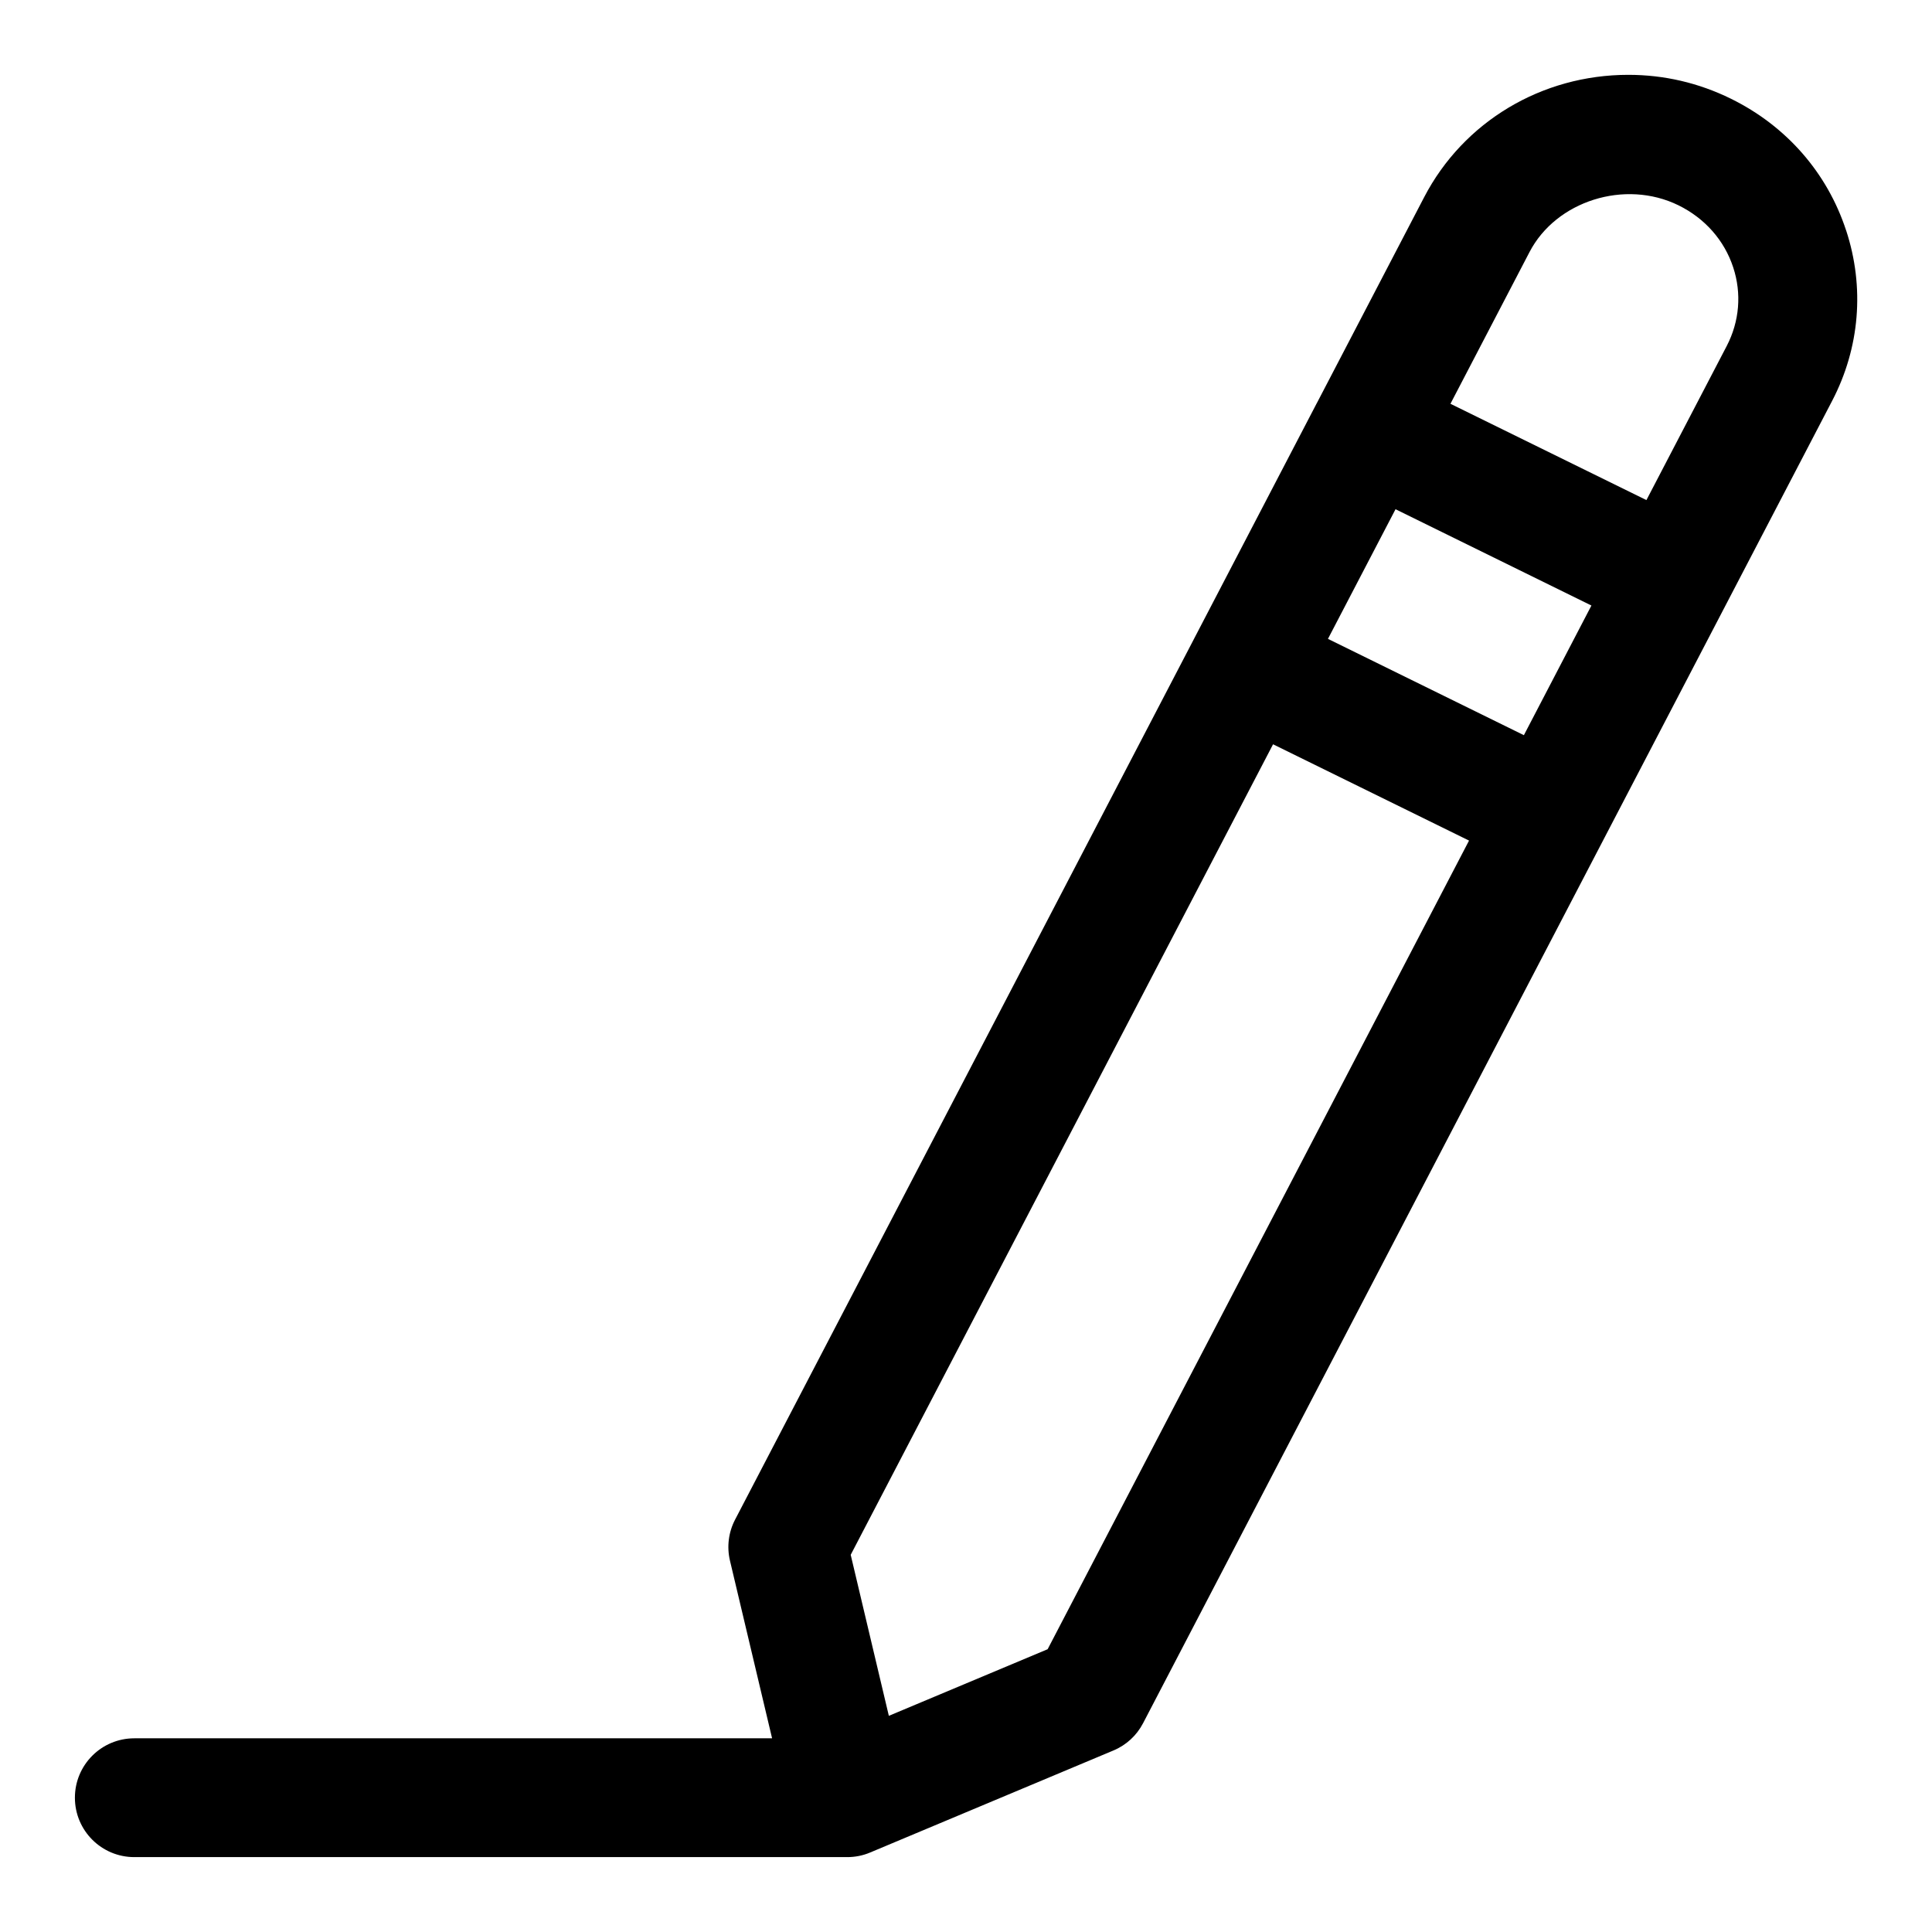 <?xml version="1.0" encoding="UTF-8"?>
<!-- Uploaded to: SVG Repo, www.svgrepo.com, Generator: SVG Repo Mixer Tools -->
<svg fill="#000000" width="800px" height="800px" version="1.1" viewBox="144 144 512 512" xmlns="http://www.w3.org/2000/svg">
 <path d="m633.24 205.07c-5.012-15.312-15.867-27.707-30.551-34.918-8.535-4.195-17.68-6.32-27.168-6.32-22.969 0-43.695 12.422-54.105 32.426l-28.379 54.461c-0.008 0.016-0.023 0.023-0.031 0.043l-32.457 62.301c-0.004 0.008-0.004 0.016-0.008 0.023l-121.73 233.62c-1.754 3.352-2.231 7.227-1.359 10.902l11.16 47.062h-169.02c-8.695 0-15.742 7.043-15.742 15.742 0 8.703 7.051 15.742 15.742 15.742h188.93 0.004 0.004c2.066 0 4.137-0.398 6.09-1.23 0.02-0.008 0.035-0.016 0.055-0.023l64.387-27.004c3.398-1.414 6.18-3.981 7.871-7.242l182.61-350.44c7.336-14.082 8.641-30.105 3.707-45.141zm-85.395 133.76-51.922-25.523 17.906-34.355 51.914 25.52zm-126.21 242.23-42.082 17.652-10.109-42.668 111.93-214.8 51.934 25.52zm179.98-345.4-21.297 40.867-51.934-25.52 20.953-40.211c7.027-13.516 25.262-19.355 39.469-12.391 7.012 3.445 12.164 9.285 14.516 16.465 2.273 6.918 1.656 14.301-1.707 20.789z"/>
</svg>